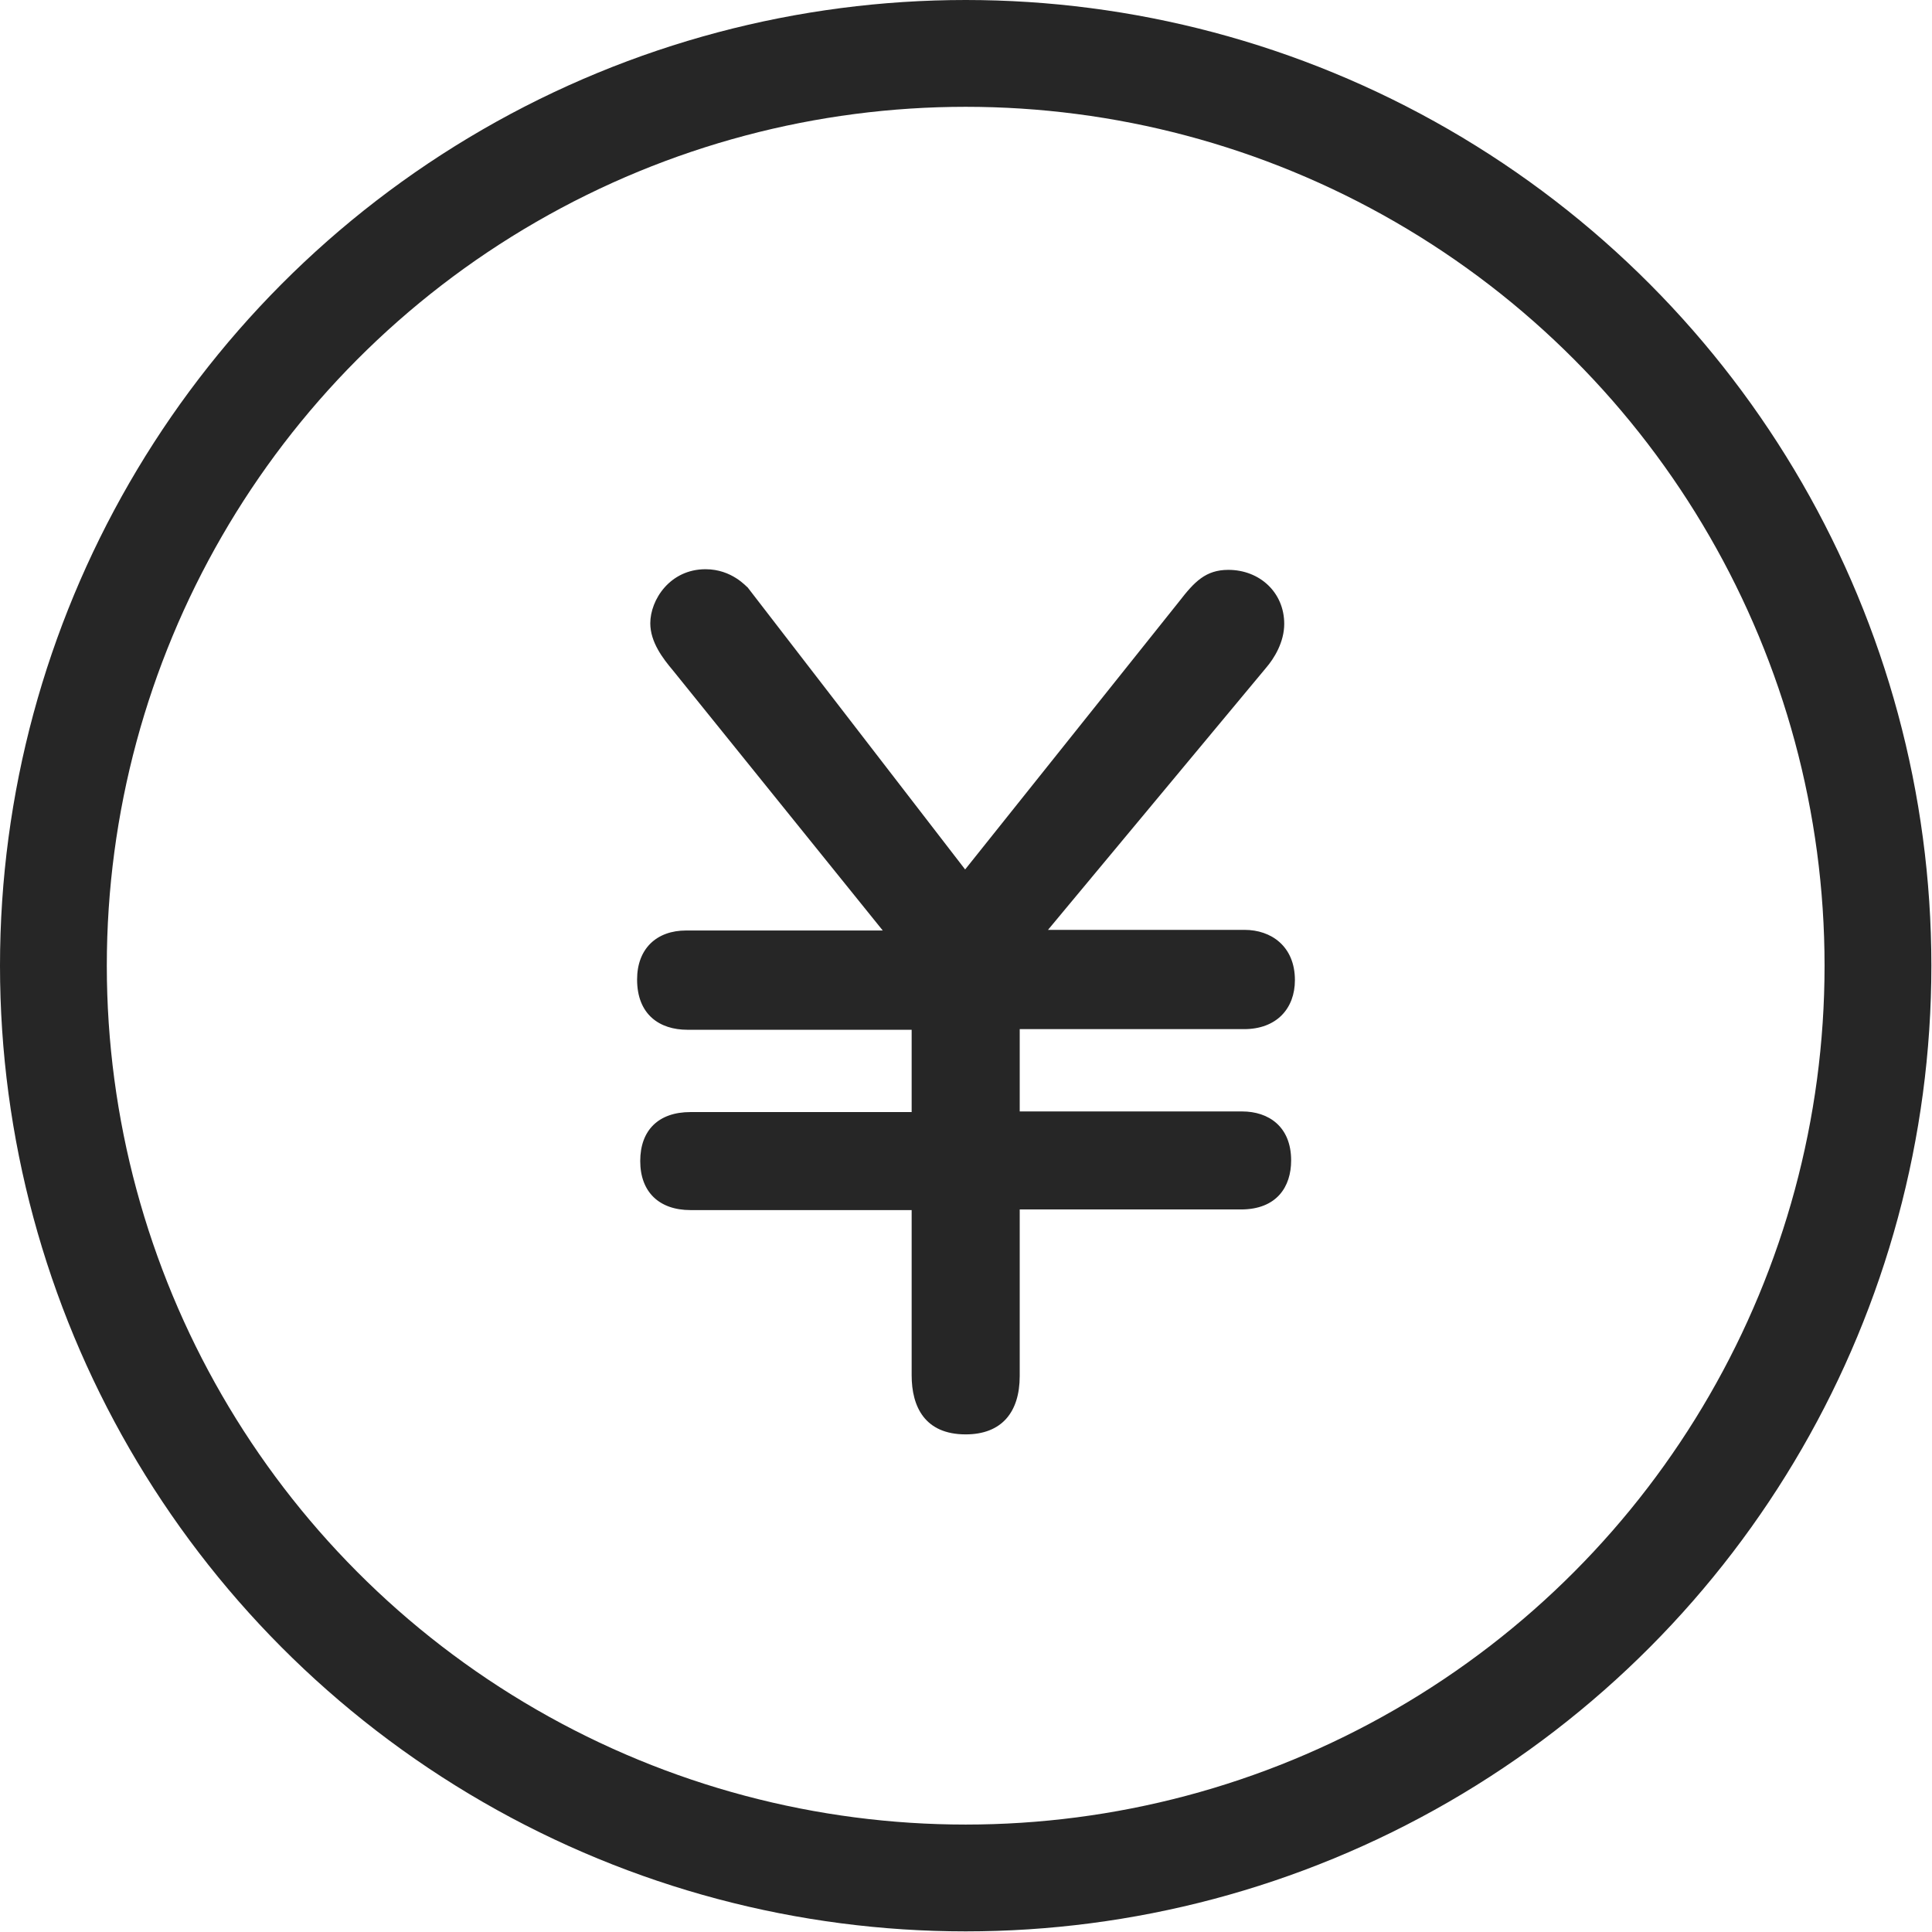 <?xml version="1.0" encoding="UTF-8"?>
<svg id="_レイヤー_2" data-name="レイヤー_2" xmlns="http://www.w3.org/2000/svg" width="30.75" height="30.75" viewBox="0 0 30.75 30.75">
  <defs>
    <style>
      .cls-1 {
        fill: #262626;
      }

      .cls-2 {
        fill: none;
        stroke: #262626;
        stroke-linecap: round;
        stroke-linejoin: round;
        stroke-width: 1.7px;
      }
    </style>
  </defs>
  <g id="_テキスト" data-name="テキスト">
    <g>
      <circle class="cls-2" cx="15.37" cy="15.37" r="14.52"/>
      <path class="cls-1" d="M15.36,13.84l3.41-4.27c.24-.31.42-.5.78-.5.5,0,.89.36.89.86,0,.29-.16.55-.29.7l-3.47,4.17h3.13c.42,0,.8.26.8.8,0,.45-.29.78-.81.78h-3.57v1.31h3.54c.42,0,.78.24.78.78,0,.42-.23.78-.8.78h-3.52v2.65c0,.58-.29.93-.86.93-.65,0-.86-.44-.86-.94v-2.63h-3.52c-.5,0-.8-.29-.8-.78s.29-.78.8-.78h3.52v-1.31h-3.57c-.44,0-.8-.24-.8-.8,0-.49.31-.78.78-.78h3.13l-3.34-4.14c-.16-.19-.36-.45-.36-.75,0-.37.31-.86.88-.86.42,0,.65.28.67.29l3.47,4.5Z"/>
    </g>
  </g>
</svg>